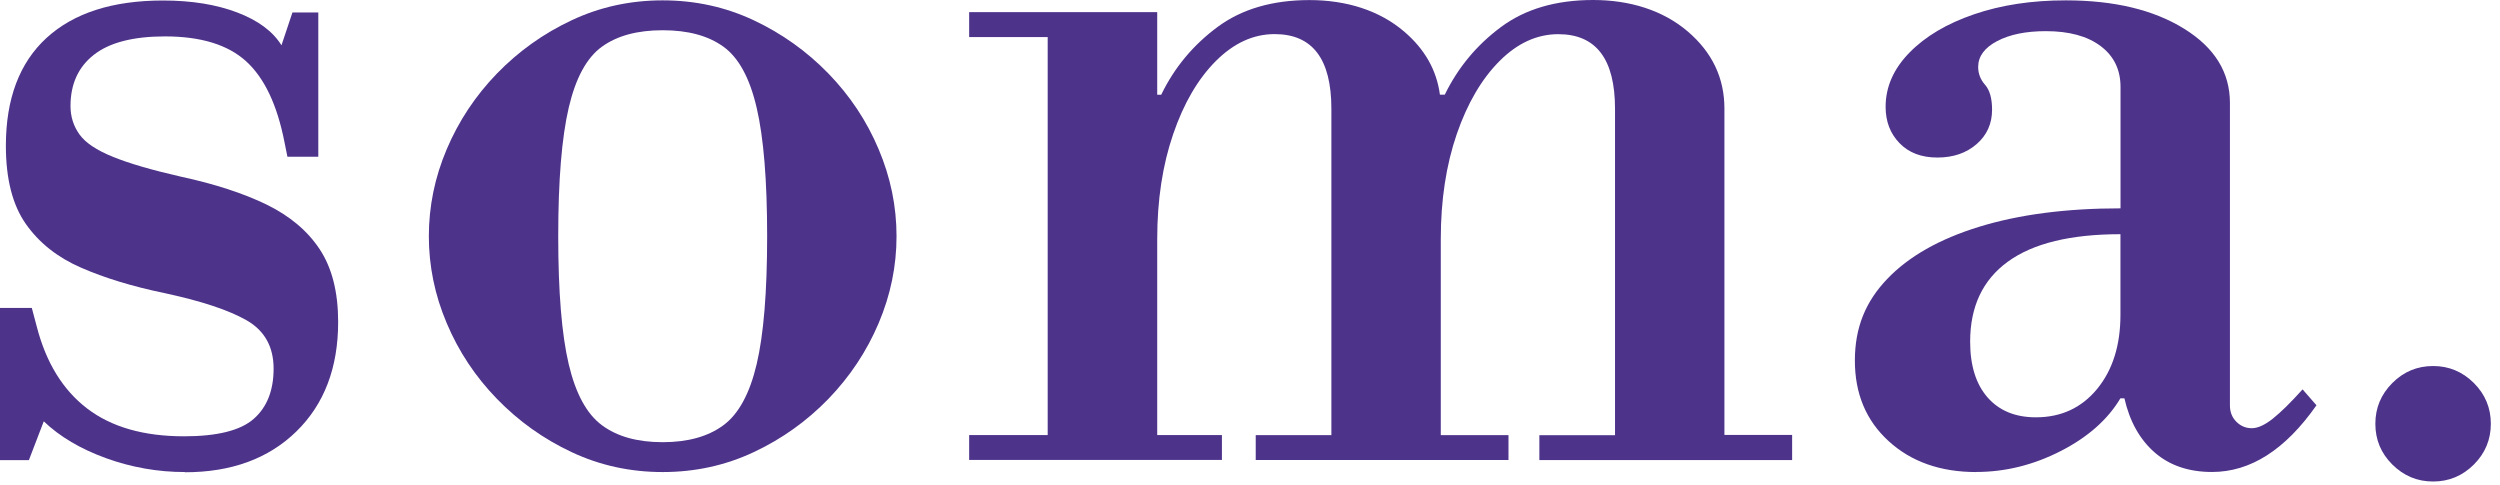 <svg width="134" height="26" viewBox="0 0 134 26" fill="none" xmlns="http://www.w3.org/2000/svg">
<path d="M9.919 25.302C8.46 25.302 7.046 25.052 5.679 24.557C4.308 24.058 3.199 23.401 2.346 22.583L1.548 24.664H0V16.504H1.705L1.974 17.518C2.473 19.438 3.368 20.897 4.666 21.892C5.964 22.886 7.695 23.386 9.865 23.386C11.643 23.386 12.887 23.075 13.597 22.453C14.308 21.83 14.665 20.932 14.665 19.761C14.665 18.589 14.185 17.725 13.225 17.172C12.265 16.623 10.79 16.132 8.797 15.706C7.092 15.352 5.606 14.899 4.343 14.346C3.08 13.797 2.093 13.014 1.382 12C0.672 10.986 0.315 9.592 0.315 7.814C0.315 5.291 1.044 3.36 2.5 2.027C3.959 0.695 6.036 0.027 8.74 0.027C10.268 0.027 11.593 0.242 12.714 0.668C13.835 1.094 14.627 1.682 15.087 2.427L15.675 0.668H17.061V8.402H15.406L15.245 7.603C14.853 5.614 14.17 4.174 13.19 3.283C12.211 2.396 10.764 1.951 8.844 1.951C7.139 1.951 5.864 2.281 5.03 2.938C4.193 3.594 3.779 4.512 3.779 5.683C3.779 6.251 3.94 6.758 4.259 7.204C4.577 7.649 5.172 8.049 6.044 8.402C6.916 8.759 8.133 9.112 9.696 9.469C11.508 9.861 13.037 10.357 14.285 10.963C15.529 11.57 16.481 12.369 17.138 13.363C17.795 14.358 18.125 15.656 18.125 17.257C18.125 19.711 17.38 21.665 15.886 23.125C14.392 24.584 12.399 25.313 9.911 25.313L9.919 25.302Z" fill="#4E338B"/>
<path d="M35.52 25.302C33.777 25.302 32.152 24.945 30.639 24.234C29.126 23.524 27.794 22.572 26.638 21.381C25.482 20.191 24.584 18.839 23.946 17.326C23.305 15.817 22.986 14.258 22.986 12.661C22.986 11.063 23.305 9.504 23.946 7.995C24.587 6.486 25.482 5.134 26.638 3.94C27.794 2.75 29.126 1.797 30.639 1.087C32.148 0.376 33.777 0.019 35.52 0.019C37.263 0.019 38.888 0.376 40.401 1.087C41.91 1.797 43.246 2.75 44.402 3.94C45.558 5.13 46.456 6.482 47.094 7.995C47.735 9.508 48.054 11.063 48.054 12.661C48.054 14.258 47.735 15.817 47.094 17.326C46.452 18.839 45.554 20.187 44.402 21.381C43.246 22.572 41.914 23.524 40.401 24.234C38.888 24.945 37.263 25.302 35.52 25.302ZM35.52 23.701C36.872 23.701 37.955 23.397 38.772 22.794C39.59 22.192 40.186 21.097 40.558 19.515C40.931 17.933 41.119 15.648 41.119 12.661C41.119 9.673 40.931 7.381 40.558 5.779C40.186 4.178 39.59 3.087 38.772 2.5C37.955 1.912 36.872 1.621 35.52 1.621C34.168 1.621 33.085 1.912 32.267 2.5C31.45 3.087 30.854 4.182 30.482 5.779C30.109 7.381 29.921 9.673 29.921 12.661C29.921 15.648 30.109 17.933 30.482 19.515C30.854 21.097 31.45 22.192 32.267 22.794C33.085 23.401 34.168 23.701 35.52 23.701Z" fill="#4E338B"/>
<path d="M96.058 23.328V24.66H82.51V23.328H86.565V5.833C86.565 3.164 85.551 1.832 83.524 1.832C82.383 1.832 81.335 2.312 80.379 3.268C79.419 4.228 78.651 5.537 78.082 7.188C77.514 8.844 77.226 10.717 77.226 12.818V23.324H80.855V24.657H67.307V23.324H71.362V5.829C71.362 3.16 70.349 1.828 68.321 1.828C67.181 1.828 66.136 2.308 65.176 3.264C64.216 4.224 63.448 5.533 62.884 7.185C62.315 8.84 62.027 10.714 62.027 12.814V23.32H65.495V24.653H51.947V23.32H56.156V1.985H51.947V0.649H62.027V5.076H62.242C62.949 3.617 63.955 2.412 65.257 1.448C66.551 0.488 68.198 0.004 70.187 0.004C72.177 0.004 73.939 0.564 75.256 1.686C76.37 2.634 77.003 3.759 77.18 5.073H77.441C78.152 3.613 79.158 2.408 80.459 1.444C81.754 0.484 83.401 0 85.39 0C87.379 0 89.142 0.561 90.459 1.682C91.772 2.803 92.429 4.178 92.429 5.818V23.313H96.058V23.328Z" fill="#4E338B"/>
<path d="M105.926 25.302C104.006 25.302 102.44 24.749 101.234 23.647C100.024 22.545 99.421 21.105 99.421 19.327C99.421 17.549 99.998 16.163 101.153 14.953C102.309 13.743 103.953 12.81 106.088 12.154C108.223 11.497 110.746 11.167 113.66 11.167V4.658C113.66 3.733 113.303 3.003 112.593 2.469C111.882 1.935 110.903 1.67 109.659 1.67C108.591 1.67 107.72 1.847 107.044 2.204C106.368 2.561 106.03 3.022 106.03 3.59C106.03 3.948 106.153 4.266 106.403 4.55C106.652 4.835 106.775 5.28 106.775 5.883C106.775 6.628 106.499 7.242 105.95 7.722C105.397 8.202 104.698 8.444 103.841 8.444C102.985 8.444 102.313 8.187 101.814 7.672C101.315 7.158 101.069 6.509 101.069 5.726C101.069 4.658 101.495 3.69 102.348 2.819C103.2 1.947 104.356 1.263 105.815 0.764C107.274 0.265 108.91 0.019 110.723 0.019C113.318 0.019 115.434 0.526 117.07 1.54C118.706 2.554 119.524 3.878 119.524 5.514V21.727C119.524 22.084 119.639 22.376 119.87 22.606C120.1 22.837 120.376 22.952 120.695 22.952C121.014 22.952 121.39 22.783 121.816 22.445C122.243 22.107 122.776 21.585 123.418 20.87L124.163 21.723C122.492 24.108 120.626 25.298 118.564 25.298C117.32 25.298 116.298 24.952 115.496 24.257C114.697 23.562 114.152 22.595 113.868 21.351H113.653C112.977 22.487 111.909 23.432 110.454 24.177C108.995 24.922 107.486 25.298 105.919 25.298L105.926 25.302ZM109.125 22.368C110.477 22.368 111.571 21.861 112.405 20.848C113.238 19.834 113.656 18.509 113.656 16.873V12.553C110.988 12.553 108.979 13.041 107.628 14.02C106.276 14.999 105.6 16.428 105.6 18.313C105.6 19.592 105.911 20.59 106.533 21.301C107.155 22.011 108.019 22.368 109.121 22.368H109.125Z" fill="#4E338B"/>
<path d="M130.414 25.809C129.565 25.809 128.84 25.505 128.229 24.899C127.618 24.292 127.319 23.562 127.319 22.714C127.319 21.865 127.622 21.139 128.229 20.529C128.836 19.922 129.565 19.619 130.414 19.619C131.263 19.619 131.988 19.922 132.599 20.529C133.206 21.136 133.509 21.865 133.509 22.714C133.509 23.562 133.206 24.292 132.599 24.899C131.992 25.505 131.263 25.809 130.414 25.809Z" fill="#4E338B"/>
</svg>
